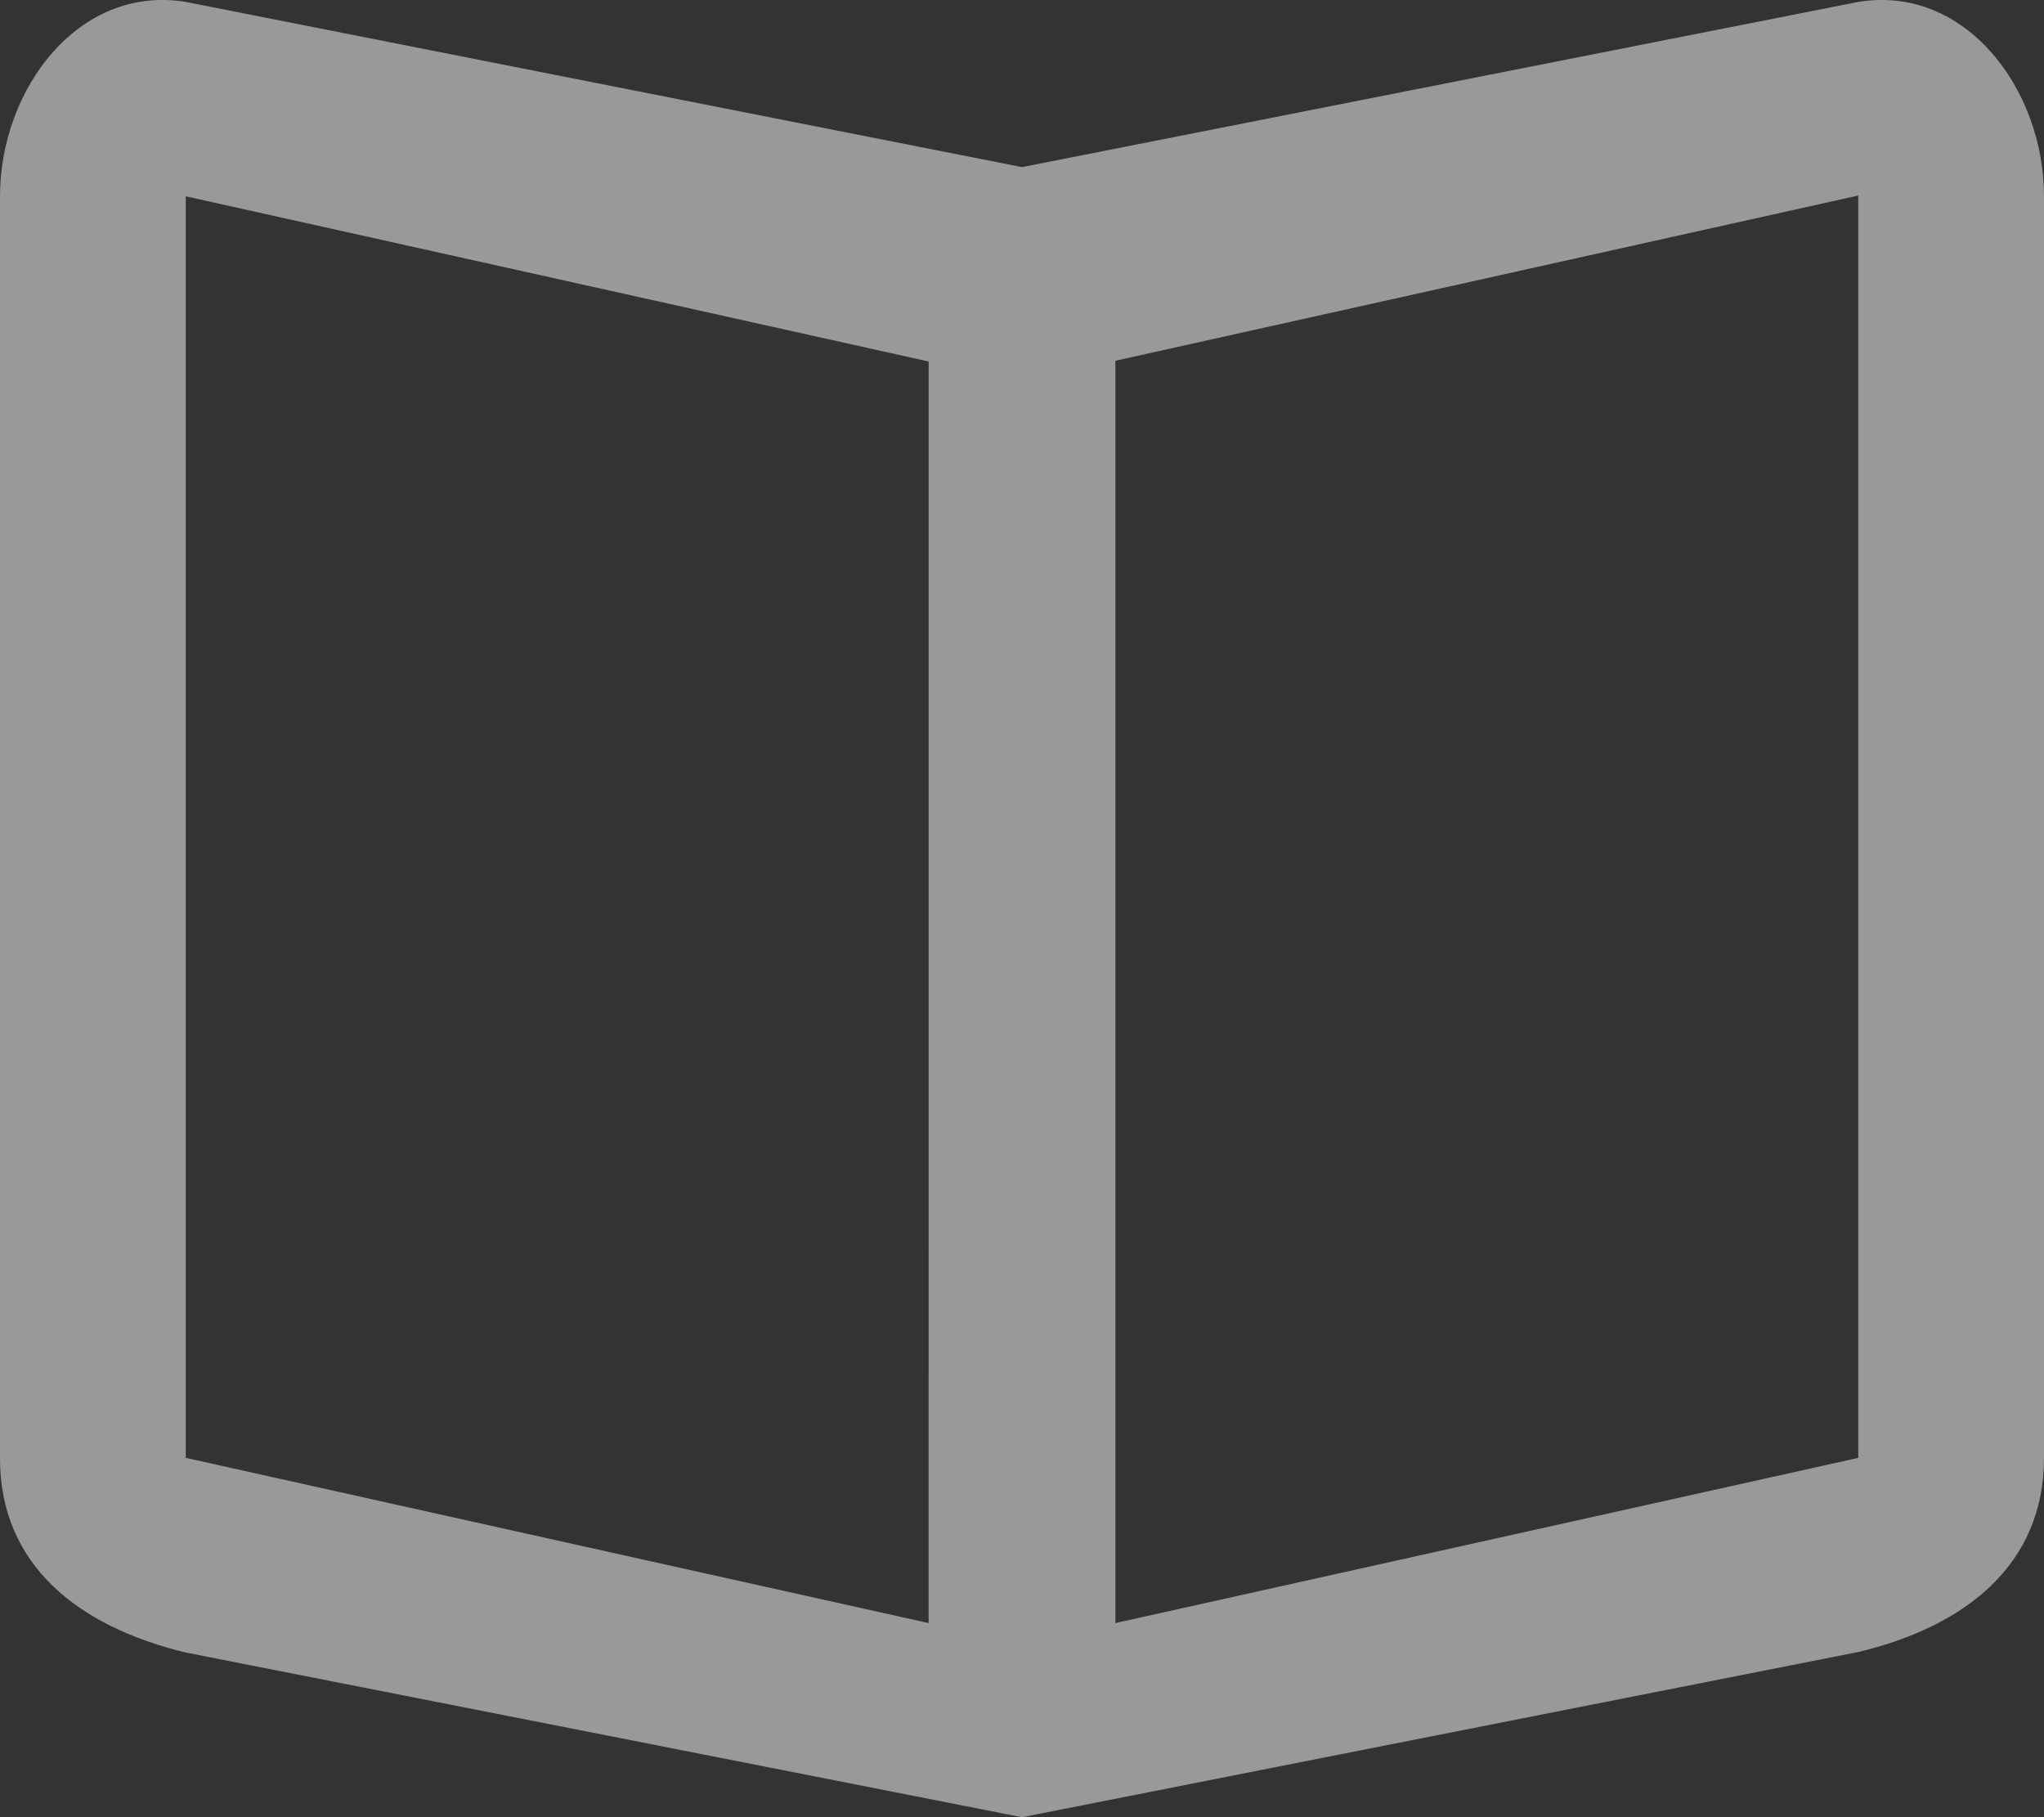 <svg xmlns="http://www.w3.org/2000/svg" width="32" height="28.444" viewBox="0 0 32 28.444"><rect x="0" y="0" width="32" height="28.444" fill="#333333" stroke="none"/><path d="M32.467,5.657,19.375,8.243,6.283,5.657C4.606,5.382,3.375,7.023,3.375,8.7V28.455c0,1.673,1.231,2.635,2.908,3.039l13.092,2.578,13.092-2.586c1.677-.4,2.908-1.366,2.908-3.039V8.7C35.375,7.023,34.144,5.382,32.467,5.657Zm0,22.79L20.837,31.033V11.274L32.467,8.688ZM17.913,31.033,6.283,28.447V8.7l11.631,2.586Z" transform="translate(-3.375 -5.627)" fill="#fff" opacity="0.5"/></svg>
